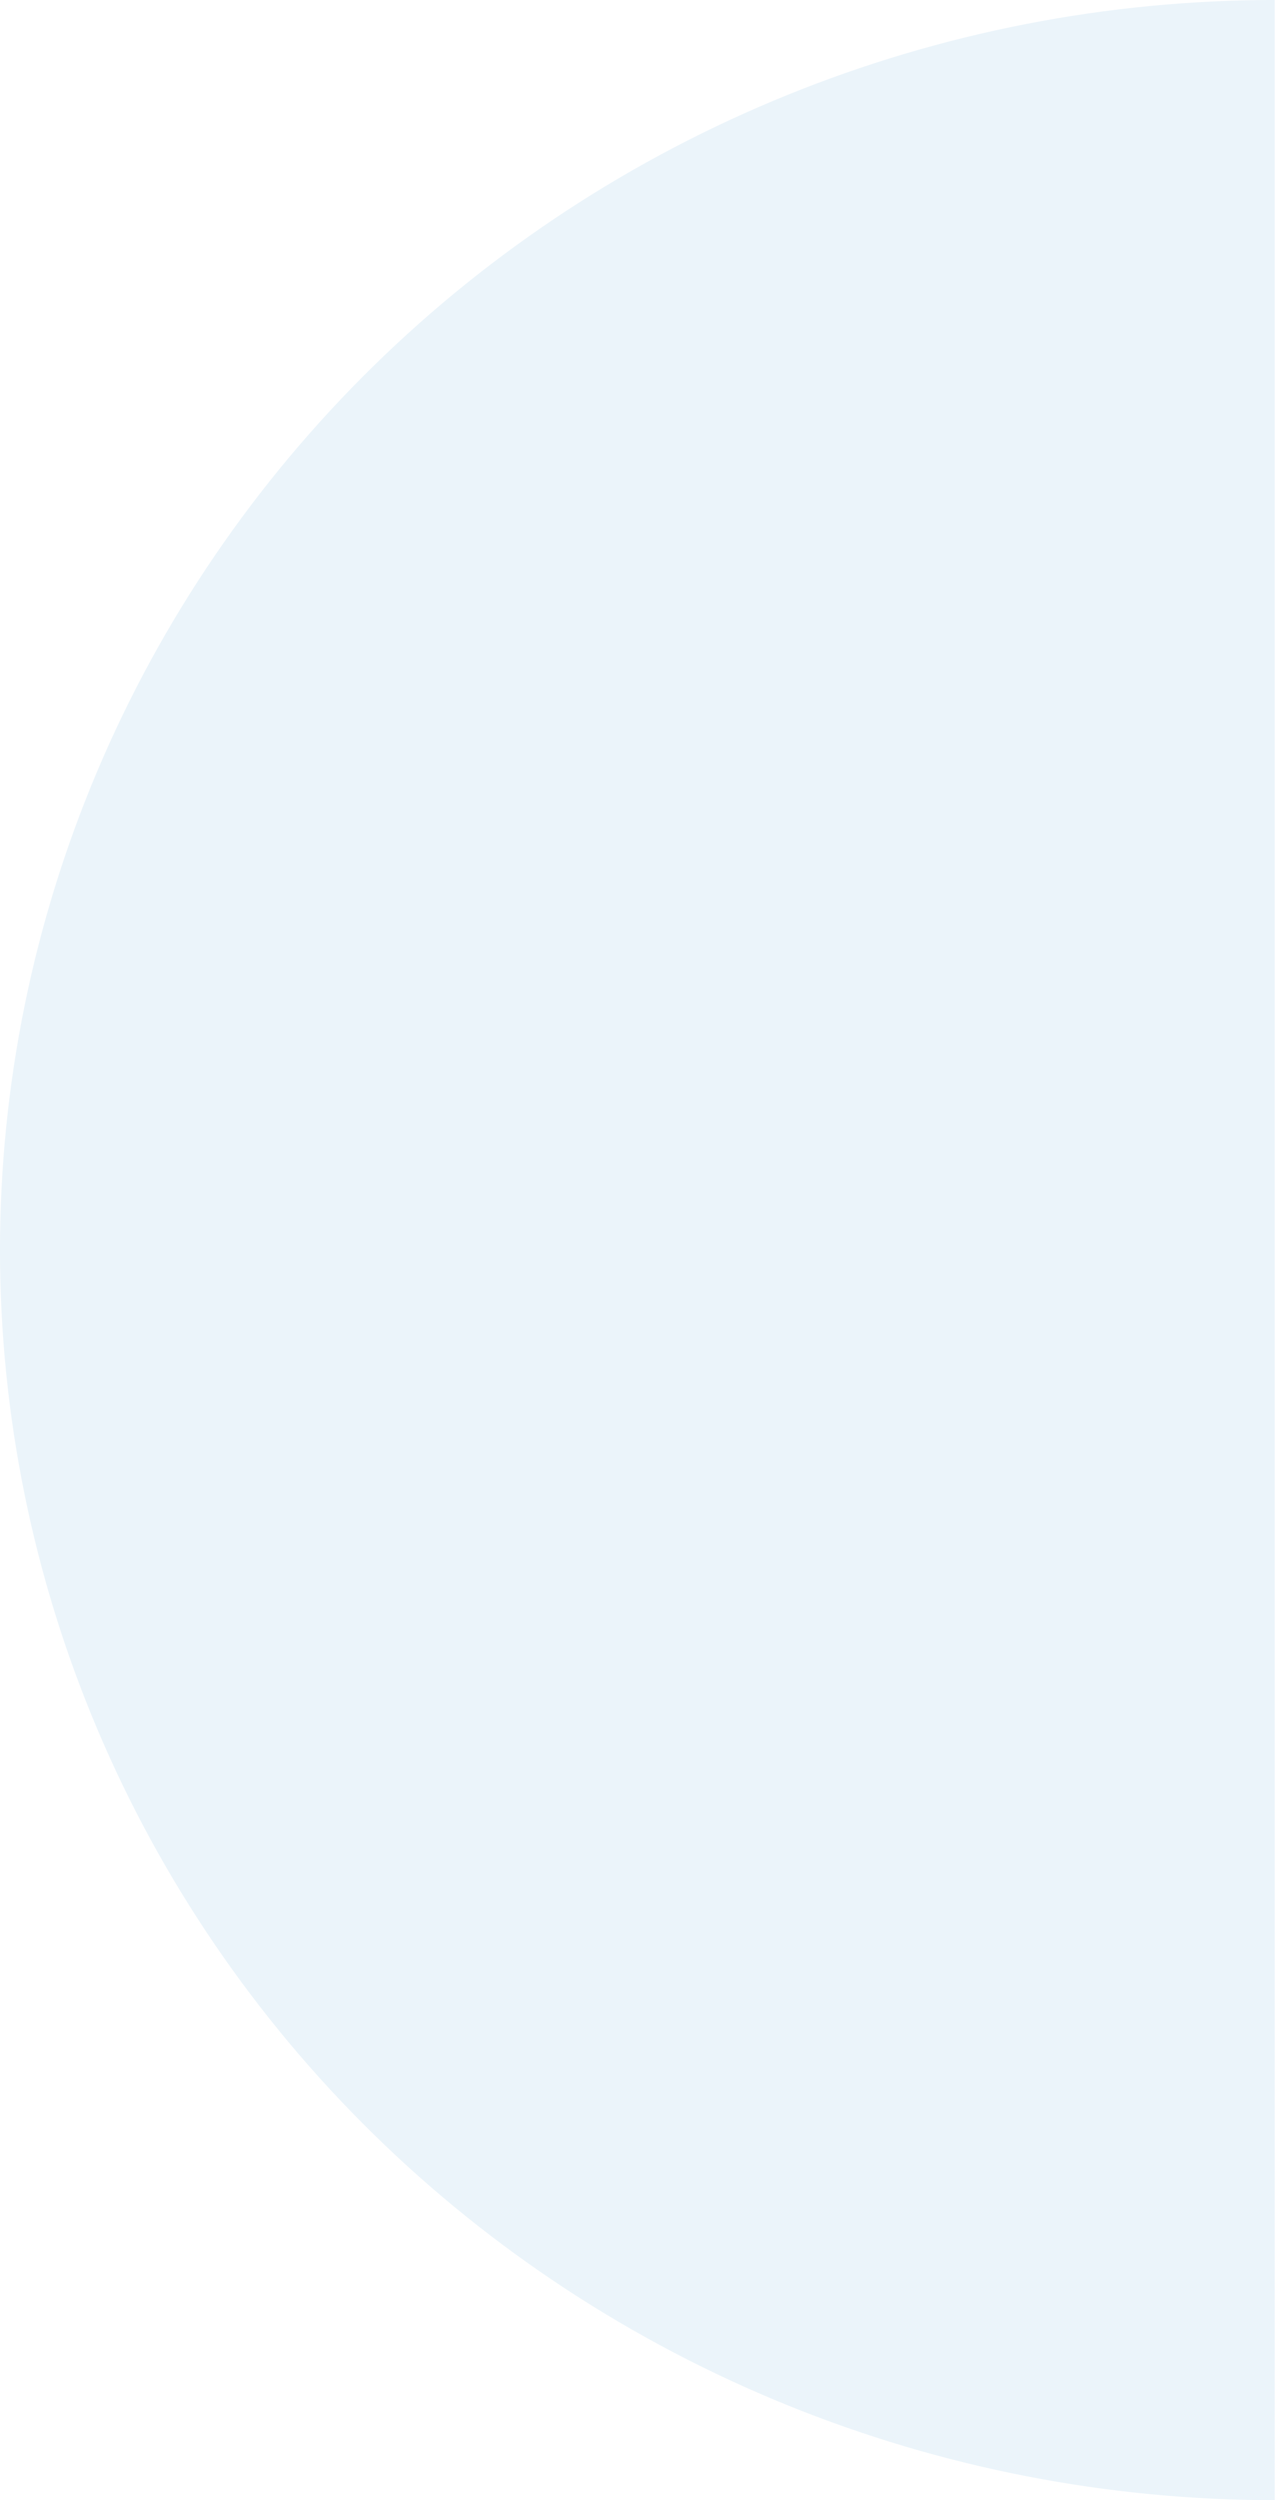 <svg width="150" height="293" viewBox="0 0 150 293" fill="none" xmlns="http://www.w3.org/2000/svg">
<path d="M149.5 293C129.867 293 110.427 289.211 92.289 281.848C74.151 274.486 57.67 263.695 43.788 250.091C29.905 236.487 18.893 220.337 11.38 202.563C3.867 184.789 -7.24467e-06 165.739 -6.40372e-06 146.5C-5.56277e-06 127.261 3.867 108.211 11.38 90.437C18.893 72.663 29.905 56.513 43.788 42.909C57.67 29.305 74.151 18.514 92.289 11.152C110.427 3.789 129.867 -9.07492e-06 149.5 -6.53485e-06L149.5 146.5L149.5 293Z" fill="#0077BF" fill-opacity="0.08"/>
</svg>
